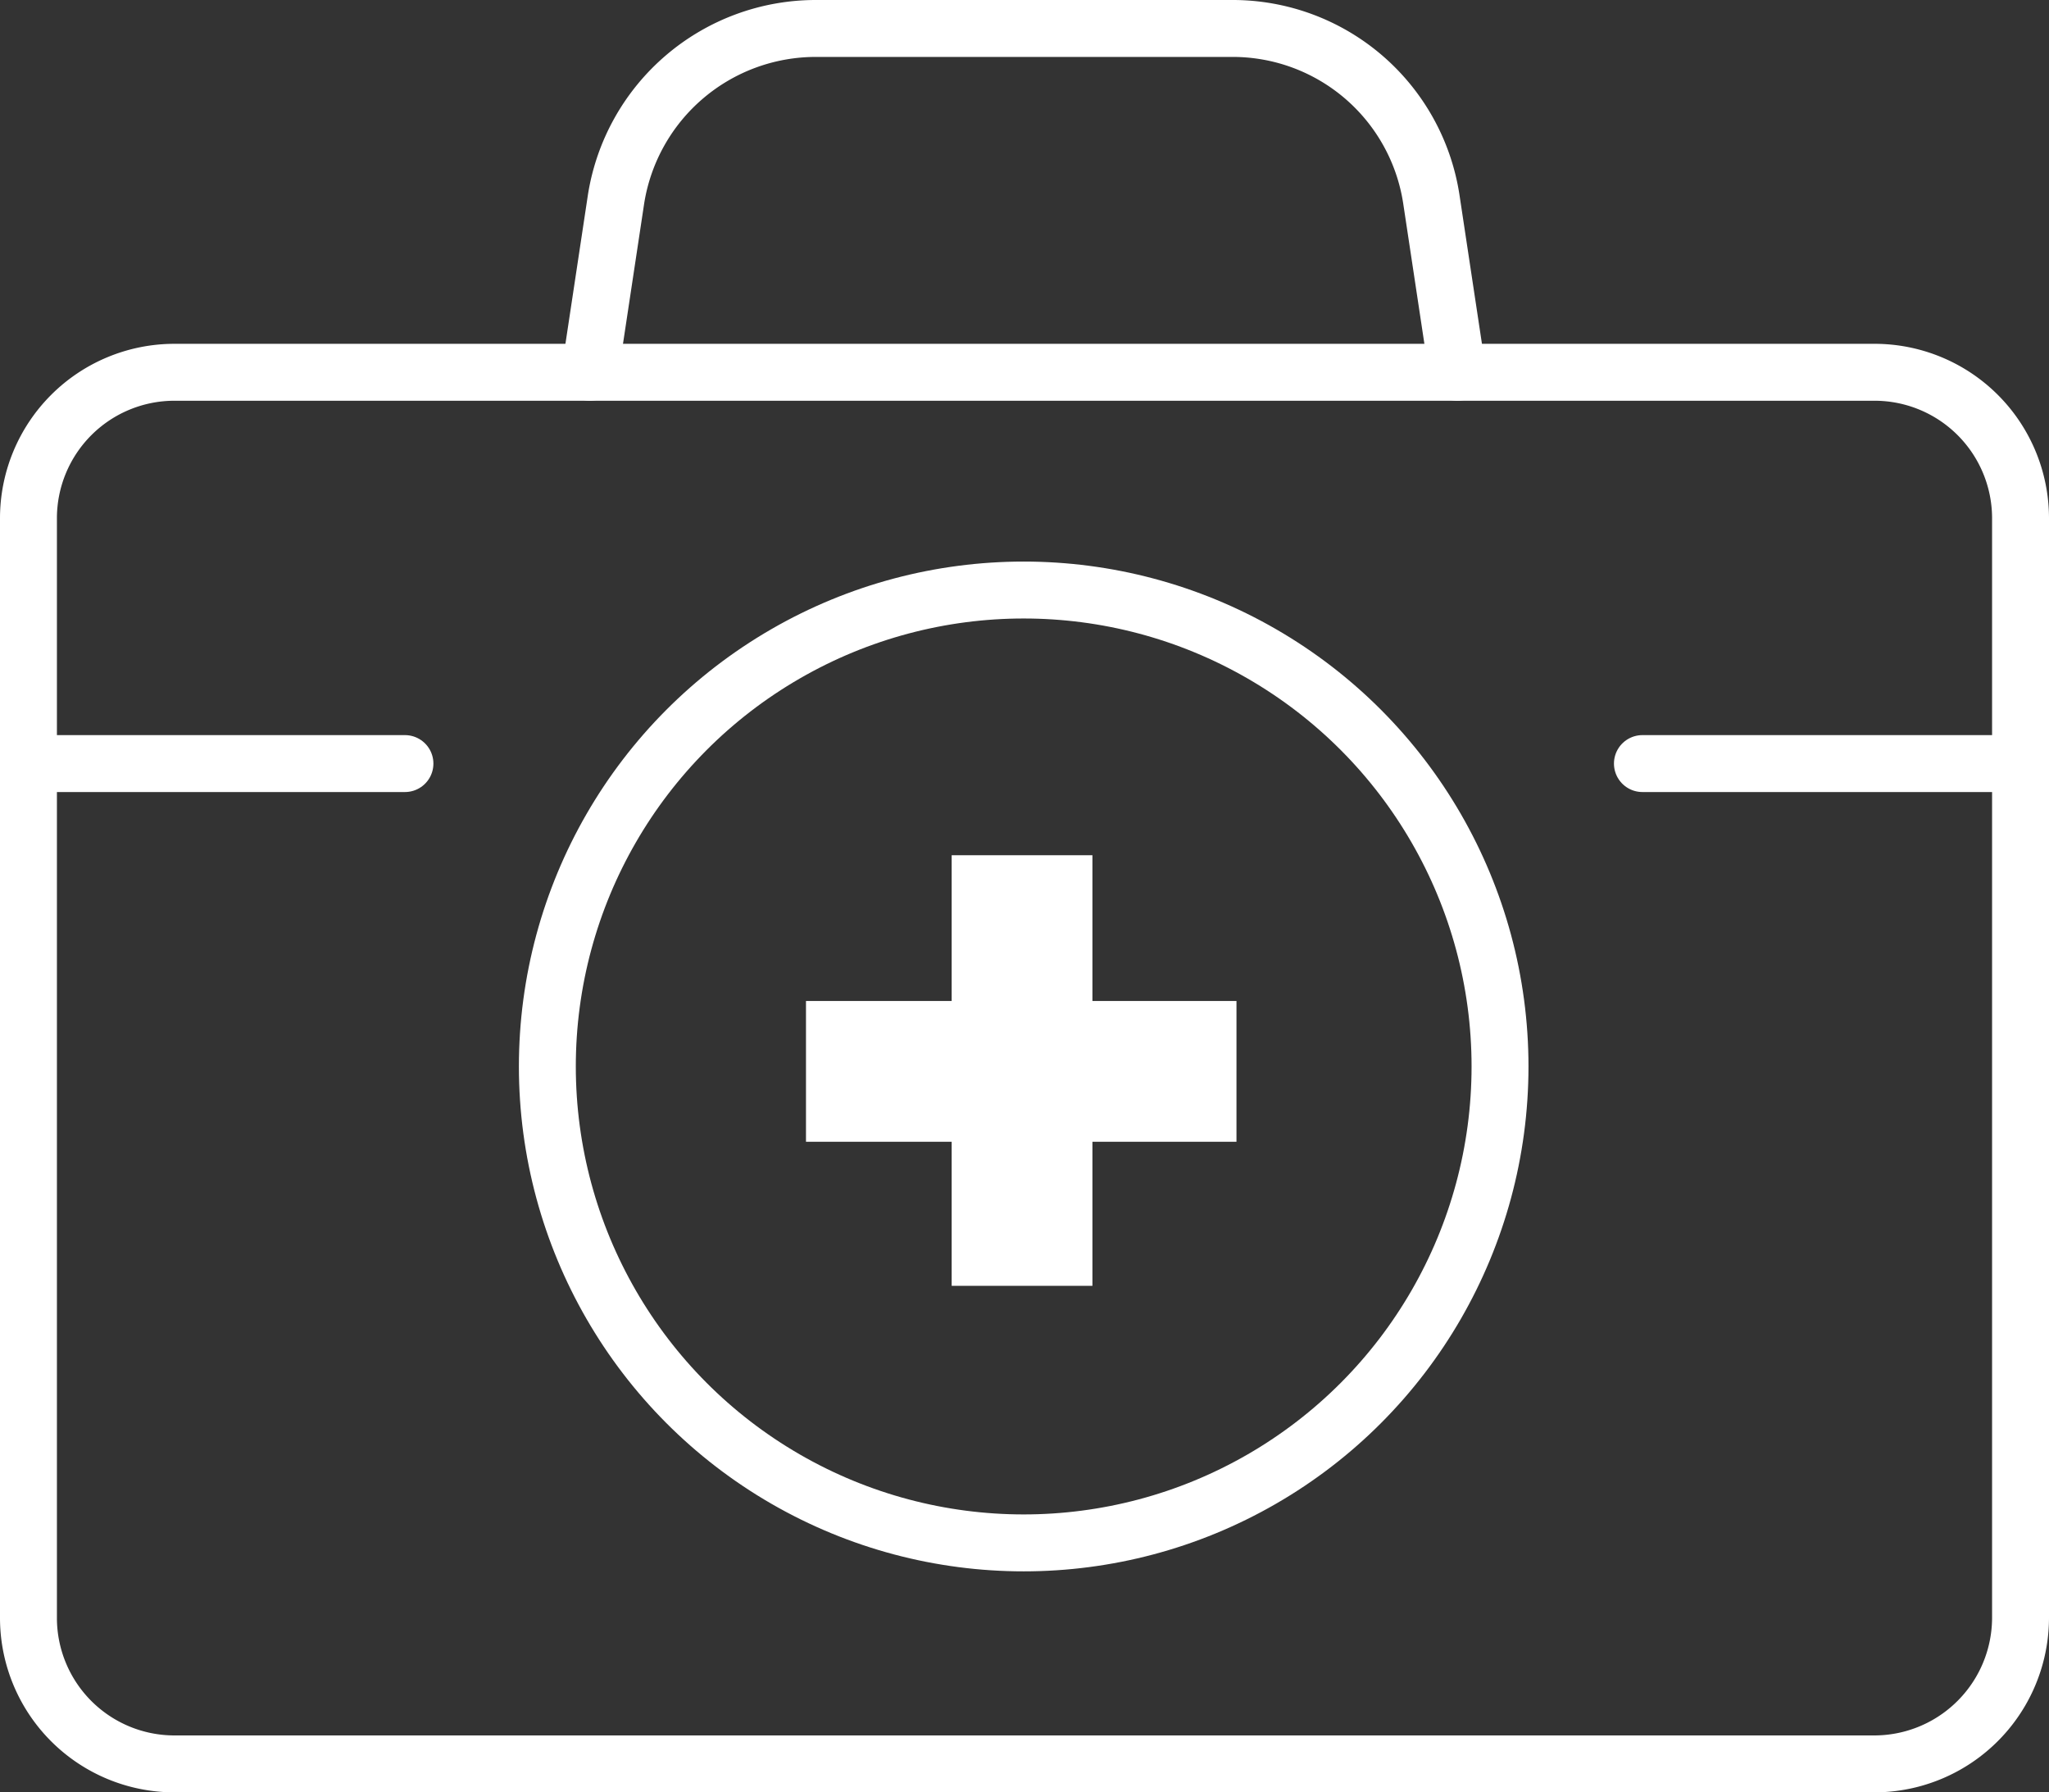 <svg xmlns="http://www.w3.org/2000/svg" width="144" height="125.939" viewBox="0 0 144 125.939"><rect x="0" y="0" width="144" height="125.939" fill="#333333" stroke="none"/><defs><style>.a{fill:none;stroke:#fff;stroke-linecap:round;stroke-linejoin:round;stroke-miterlimit:10;stroke-width:4px;}.b{fill:#fff;}</style></defs><g transform="translate(-27.2 -35)"><path class="a" d="M158.847,155.781H39.438A10.261,10.261,0,0,1,29.2,145.543v-77.3A10.261,10.261,0,0,1,39.438,58H158.962A10.261,10.261,0,0,1,169.2,68.238v77.3A10.285,10.285,0,0,1,158.847,155.781Z" transform="translate(0 3.158)"/><path class="a" d="M124.47,61.158l-1.841-12.194A14.125,14.125,0,0,0,108.594,37H79.375A14.213,14.213,0,0,0,65.341,48.964L63.5,61.158" transform="translate(5.158 0)"/><circle class="a" cx="33.476" cy="33.476" r="33.476" transform="translate(65.667 76.458)"/><line class="a" x2="26.459" transform="translate(29.2 88.652)"/><line class="a" x2="26.459" transform="translate(142.626 88.652)"/><path class="b" d="M106.955,97.738H96.831V87.5H86.938V97.738H76.7v9.893H86.938v10.123h9.893V107.631h10.123Z" transform="translate(7.143 7.594)"/></g></svg>
